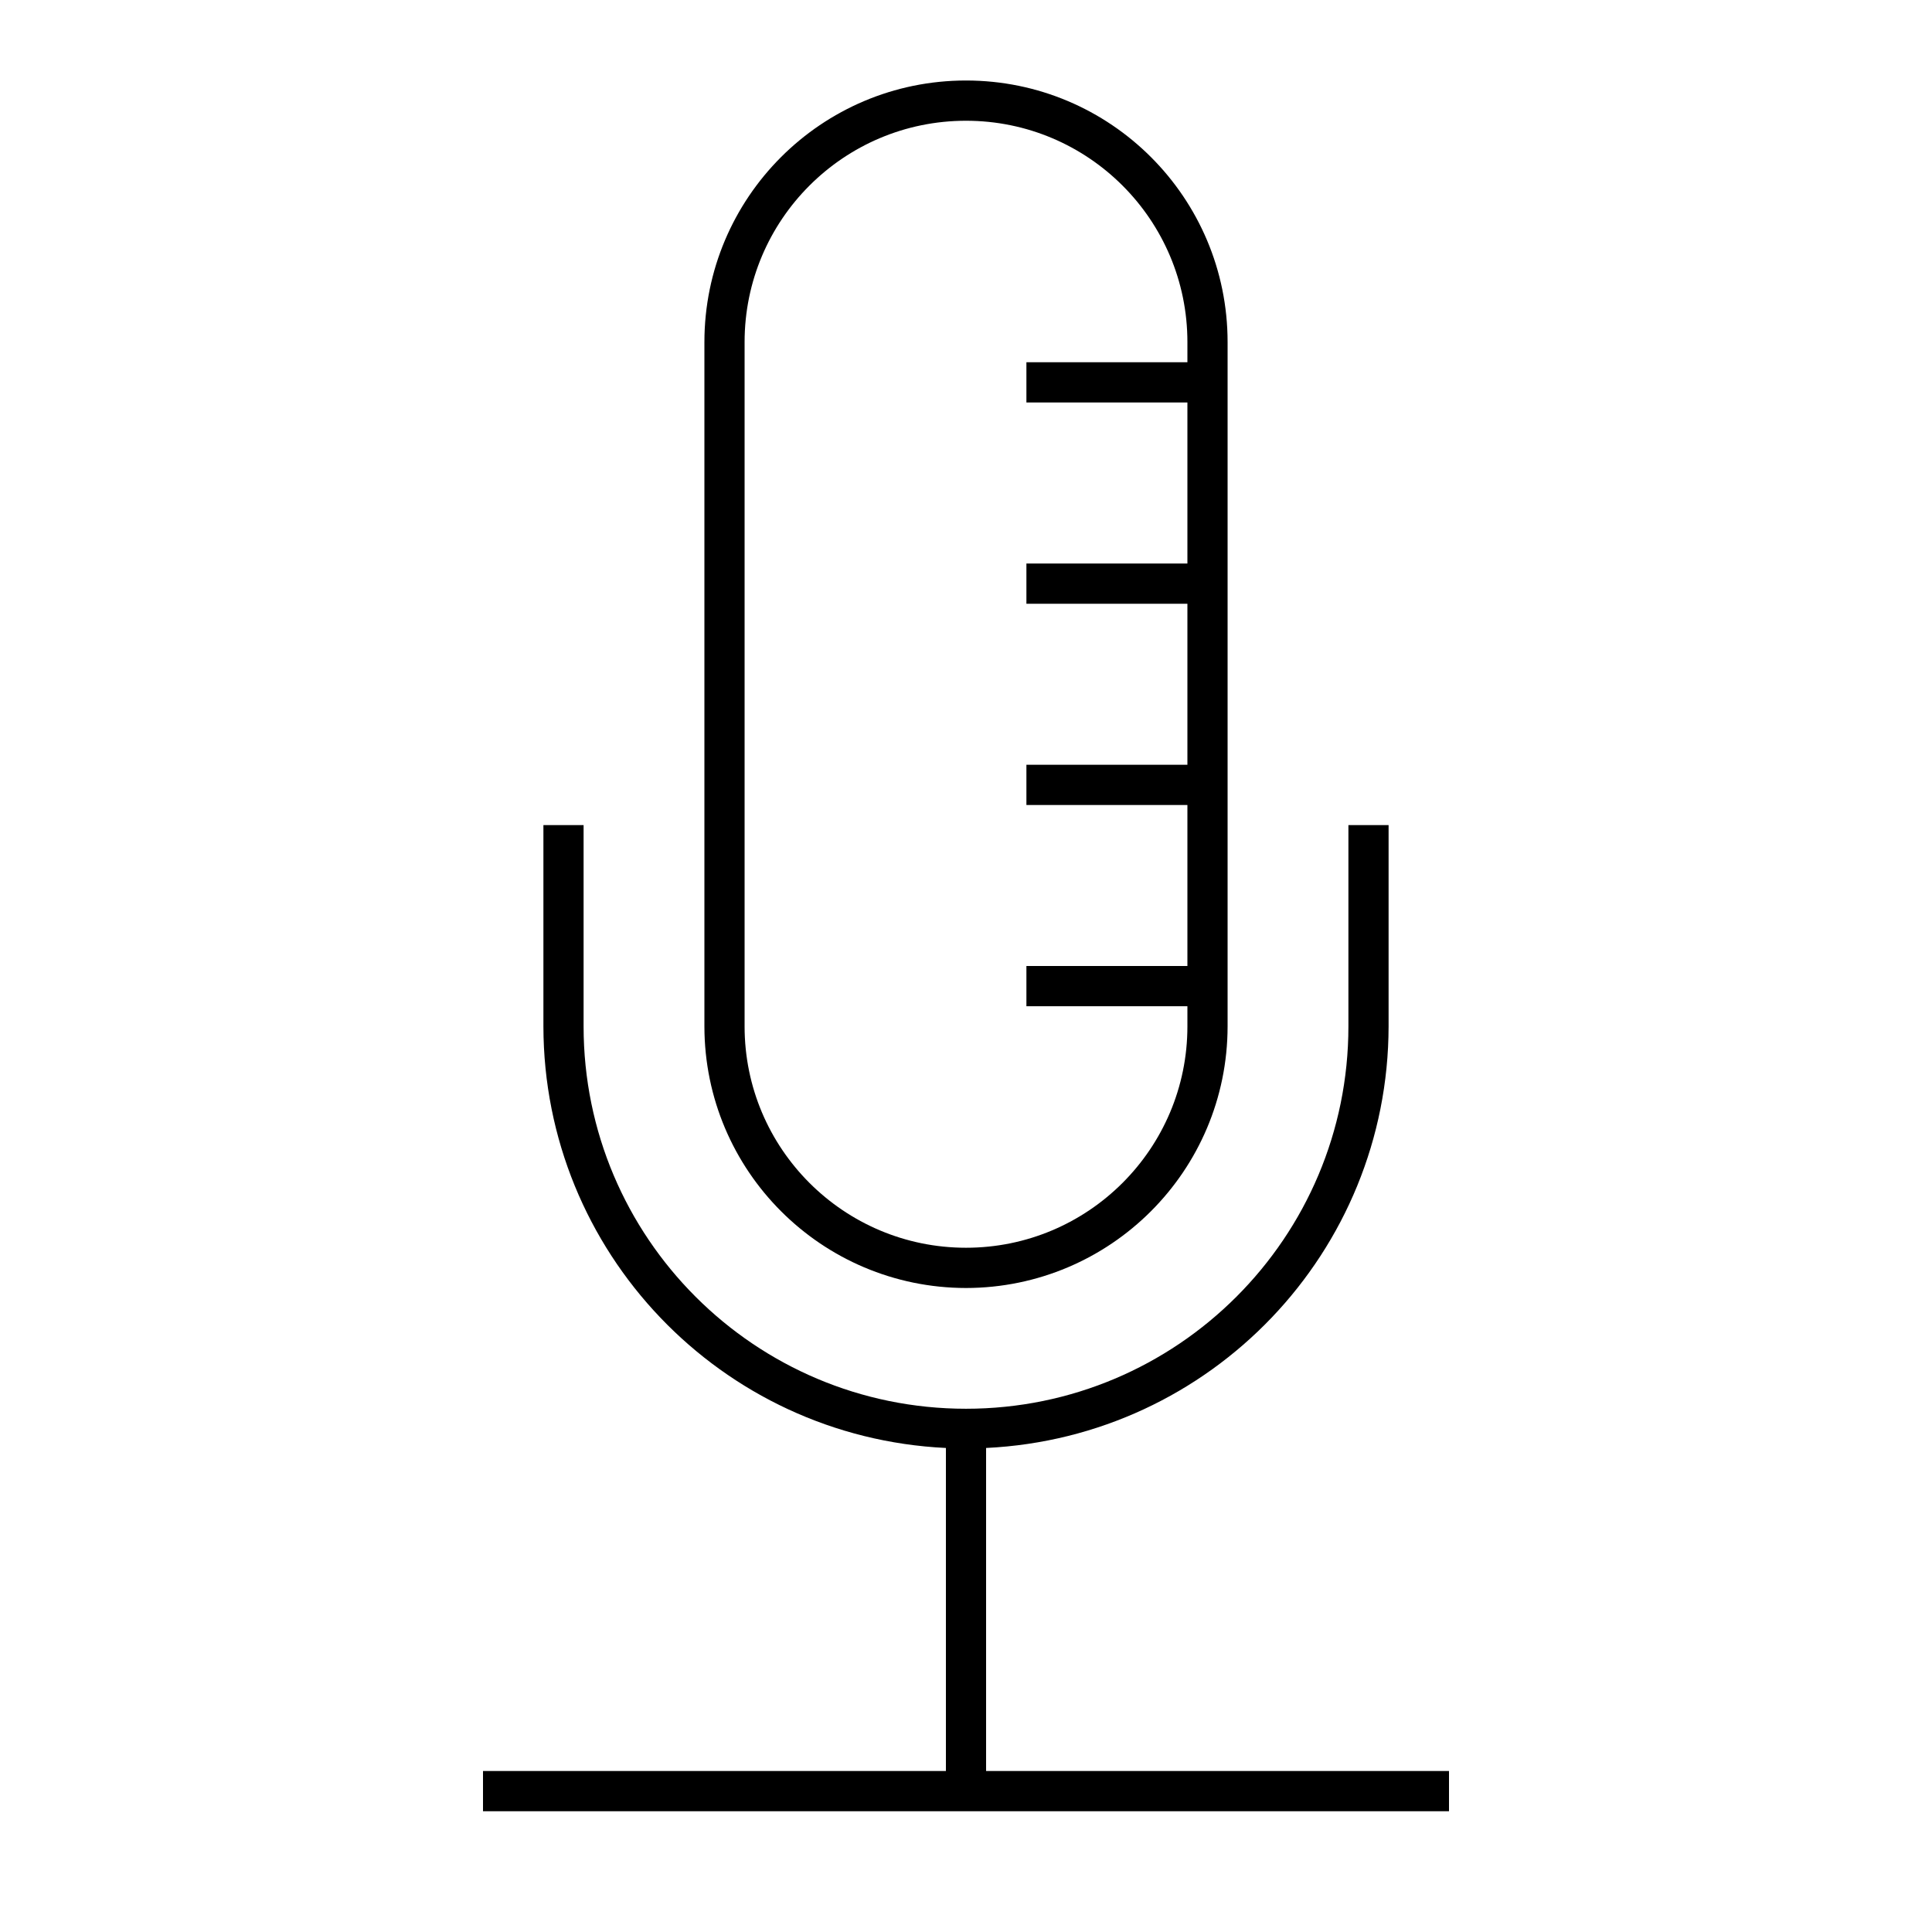 <svg width="30" height="30" xmlns="http://www.w3.org/2000/svg" xmlns:xlink="http://www.w3.org/1999/xlink" xml:space="preserve" overflow="hidden"><g transform="translate(-95 -678)"><path d="M110 698C112.243 697.997 114.06 696.18 114.062 693.938L114.062 683.312C114.062 681.069 112.244 679.25 110 679.25 107.756 679.25 105.938 681.069 105.938 683.312L105.938 693.938C105.94 696.18 107.757 697.997 110 698ZM106.562 683.312C106.562 681.414 108.102 679.875 110 679.875 111.898 679.875 113.438 681.414 113.438 683.312L113.438 683.625 110.938 683.625 110.938 684.25 113.438 684.25 113.438 686.75 110.938 686.75 110.938 687.375 113.438 687.375 113.438 689.875 110.938 689.875 110.938 690.5 113.438 690.5 113.438 693 110.938 693 110.938 693.625 113.438 693.625 113.438 693.938C113.438 695.836 111.898 697.375 110 697.375 108.102 697.375 106.562 695.836 106.562 693.938Z"/><path d="M110.312 705.5 110.312 700.484C113.808 700.316 116.557 697.437 116.562 693.938L116.562 690.812 115.938 690.812 115.938 693.938C115.938 697.217 113.279 699.875 110 699.875 106.721 699.875 104.062 697.217 104.062 693.938L104.062 690.812 103.438 690.812 103.438 693.938C103.443 697.437 106.192 700.316 109.688 700.484L109.688 705.5 102.5 705.5 102.5 706.125 117.5 706.125 117.5 705.5Z"/></g></svg>